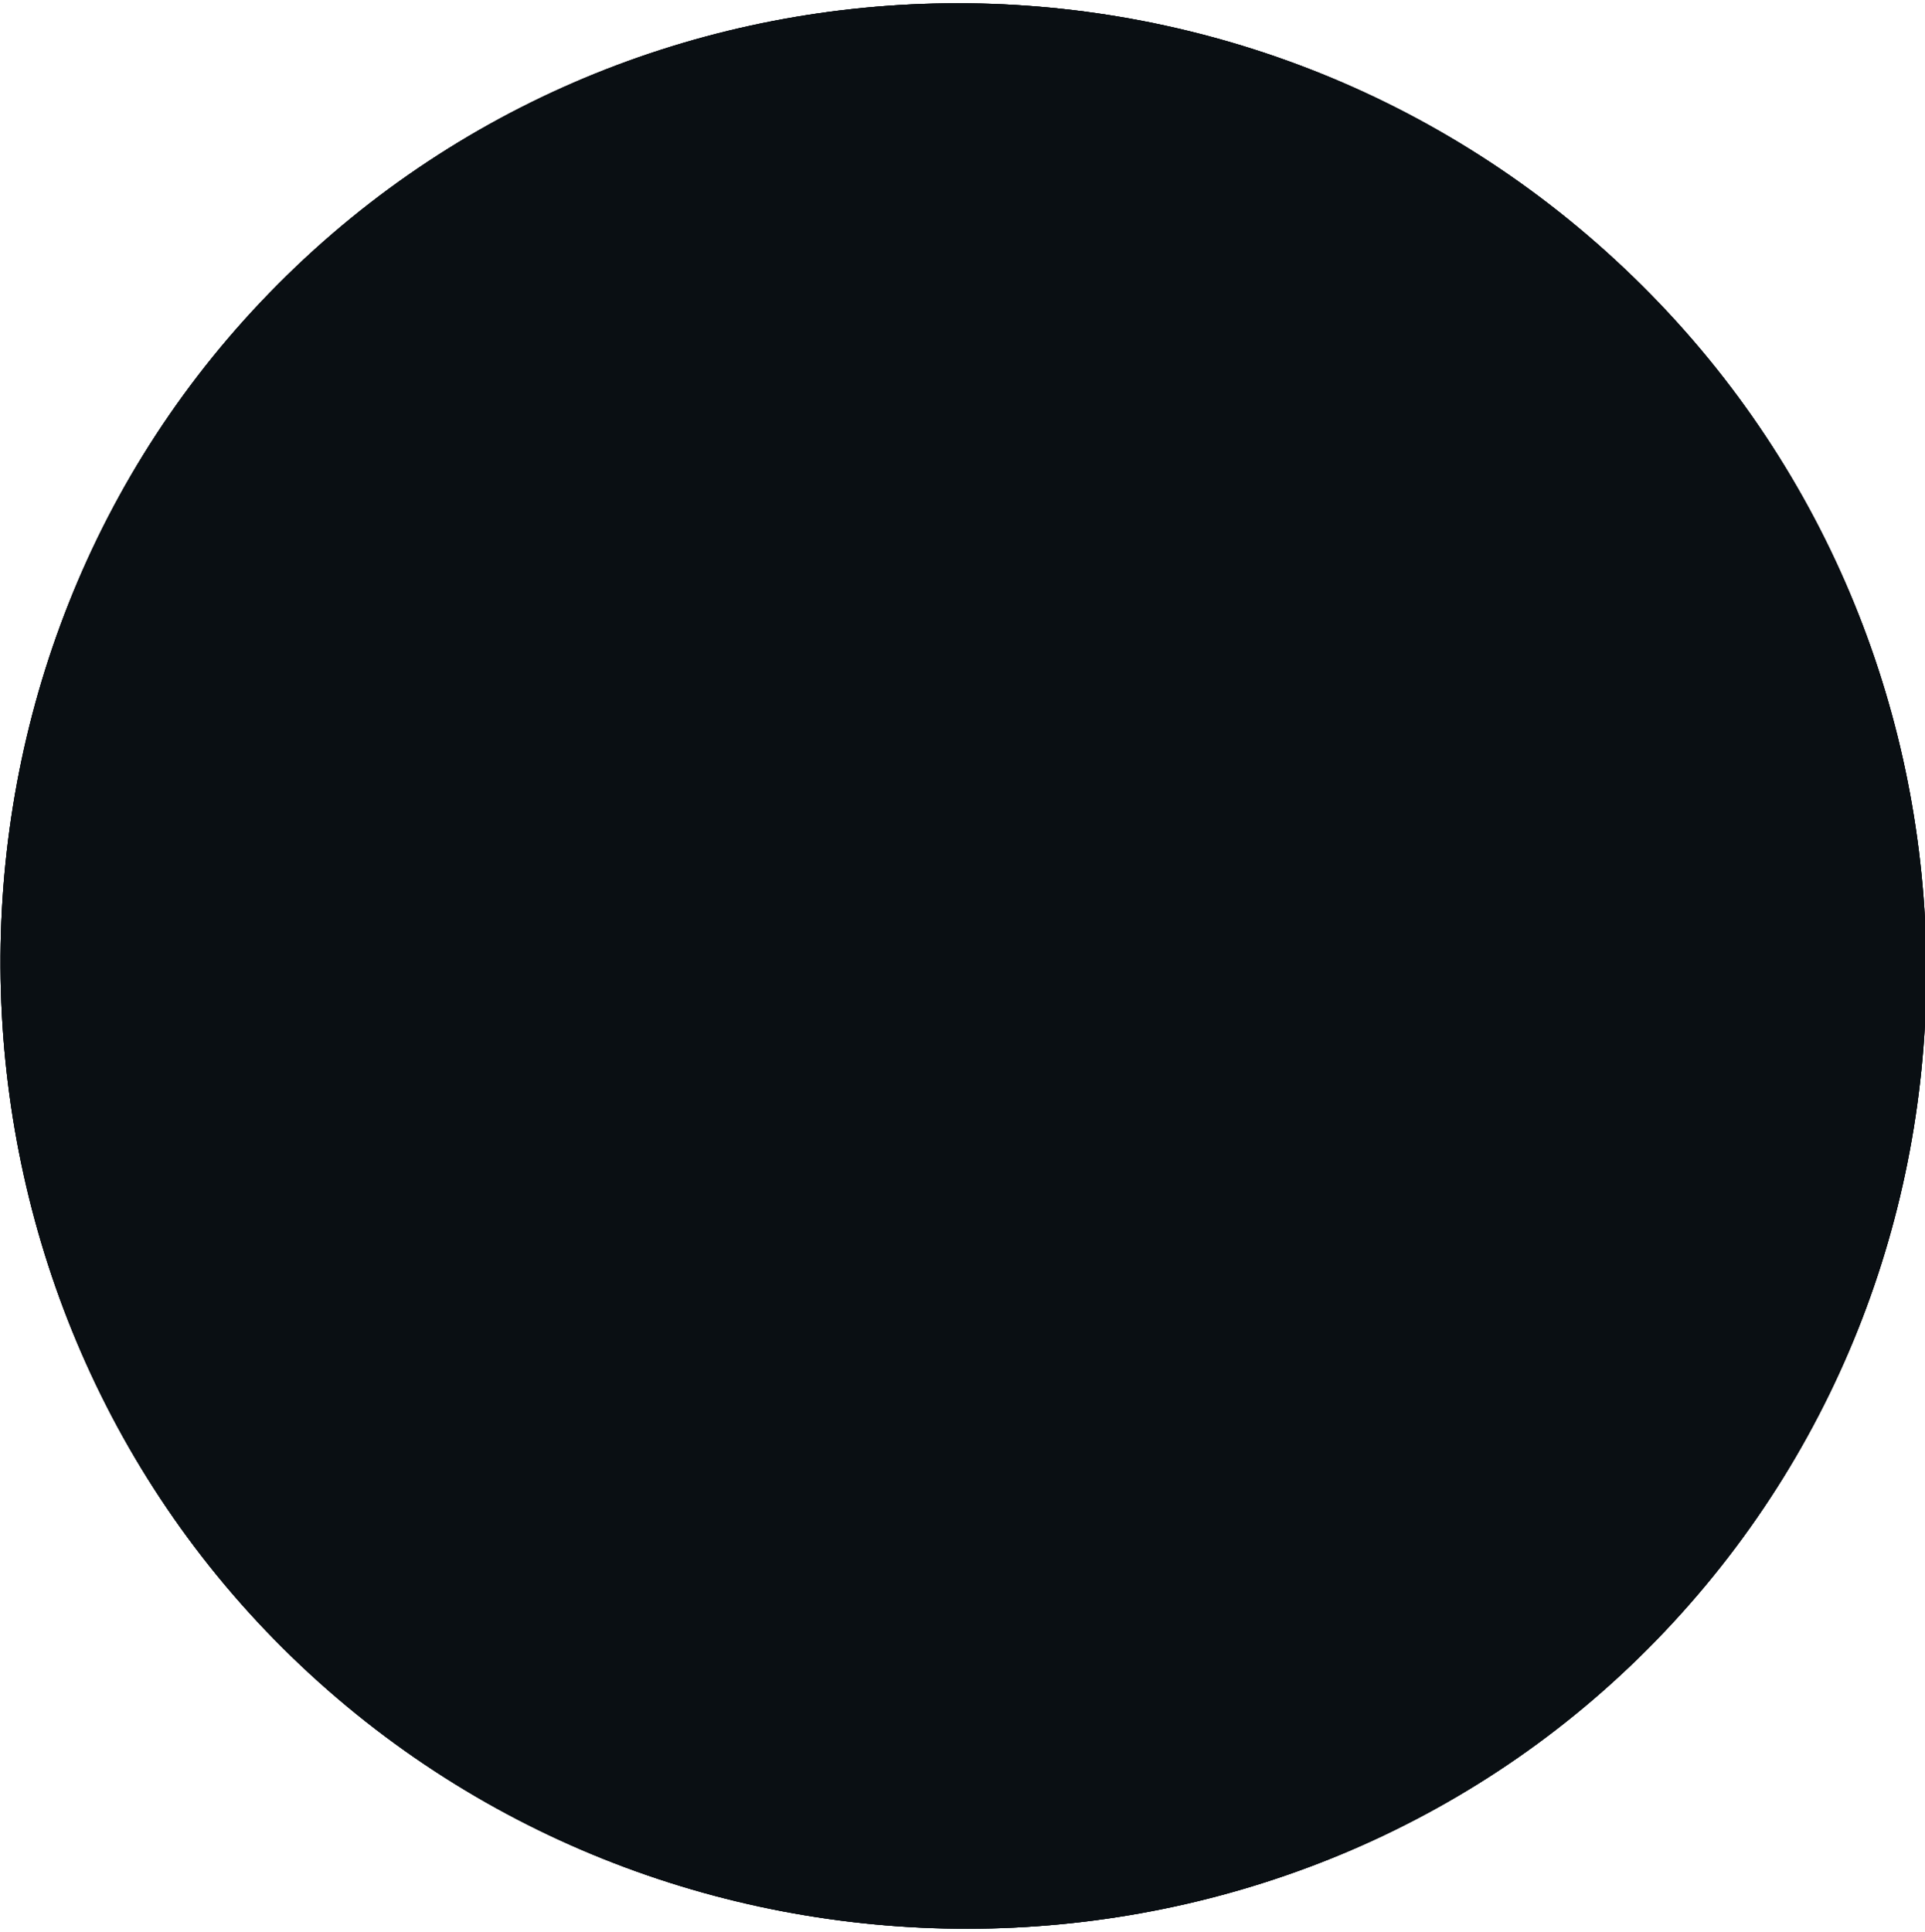<svg xmlns="http://www.w3.org/2000/svg" x="0px" y="0px" viewBox="0 0 167.18 167.79" style="vertical-align: middle; max-width: 100%; width: 100%;" width="100%"><g>
	<path d="M141.09,23.33C107.47-8.48,54.34-7.2,22.7,26.17C-8.8,59.4-7.26,113.1,26.1,144.62   c33.47,31.62,86.99,30.3,118.47-2.93C176.19,108.32,174.63,55.05,141.09,23.33z" fill="rgb(10,15,19)"></path>
	<path d="M141.09,23.33C107.47-8.48,54.34-7.2,22.7,26.17C-8.8,59.4-7.26,113.1,26.1,144.62   c33.47,31.62,86.99,30.3,118.47-2.93C176.19,108.32,174.63,55.05,141.09,23.33z" fill="rgb(10,15,19)"></path>
	<g>
		<path d="M141.09,23.33C107.47-8.48,54.34-7.2,22.7,26.17C-8.8,59.4-7.26,113.1,26.1,144.62    c33.47,31.62,86.99,30.3,118.47-2.93C176.19,108.32,174.63,55.05,141.09,23.33z M136.86,134.18    c-27.17,28.91-73.88,30.25-102.77,2.94C4.96,109.6,3.67,63.73,31.2,34.53c27.54-29.21,73.33-30.58,102.56-3.05    C162.85,58.87,164.24,105.05,136.86,134.18z" fill="rgb(10,15,19)"></path>
		<path d="M124.23,41.83c-23.37-22.1-60.58-21.12-82.65,2.19c-22.04,23.27-21.11,60.93,2.04,82.74    c23.21,21.87,60.98,20.9,82.88-2.12C148.36,101.65,147.32,63.67,124.23,41.83z M76.04,109.93c-4.59,4.55-11.92,4.36-16.61-0.43    c-4.98-5.08-4.89-11.53,0.23-16.39c4.89-4.63,12.35-4.62,16.67,0.02C80.76,97.89,80.63,105.38,76.04,109.93z M75.32,76.34    c-4.78,4.72-12.05,4.81-16.82,0.21c-4.83-4.66-4.93-11.87-0.24-16.72c4.72-4.88,11.79-4.98,16.68-0.23    C79.7,64.22,79.87,71.84,75.32,76.34z M109.63,108.59c-4.62,4.88-11.98,5.11-16.71,0.51c-4.74-4.61-4.97-12.14-0.51-16.86    c4.47-4.72,11.94-4.87,16.84-0.35C114.12,96.39,114.29,103.68,109.63,108.59z M109.09,74.95c-4.15,4.63-12.28,5.21-16.89,1.19    c-4.85-4.24-5.22-11.66-0.83-16.72c4.64-5.34,11-5.72,16.39-0.97C113.02,63.08,113.58,69.94,109.09,74.95z" fill="rgb(10,15,19)"></path>
	</g>
</g></svg>